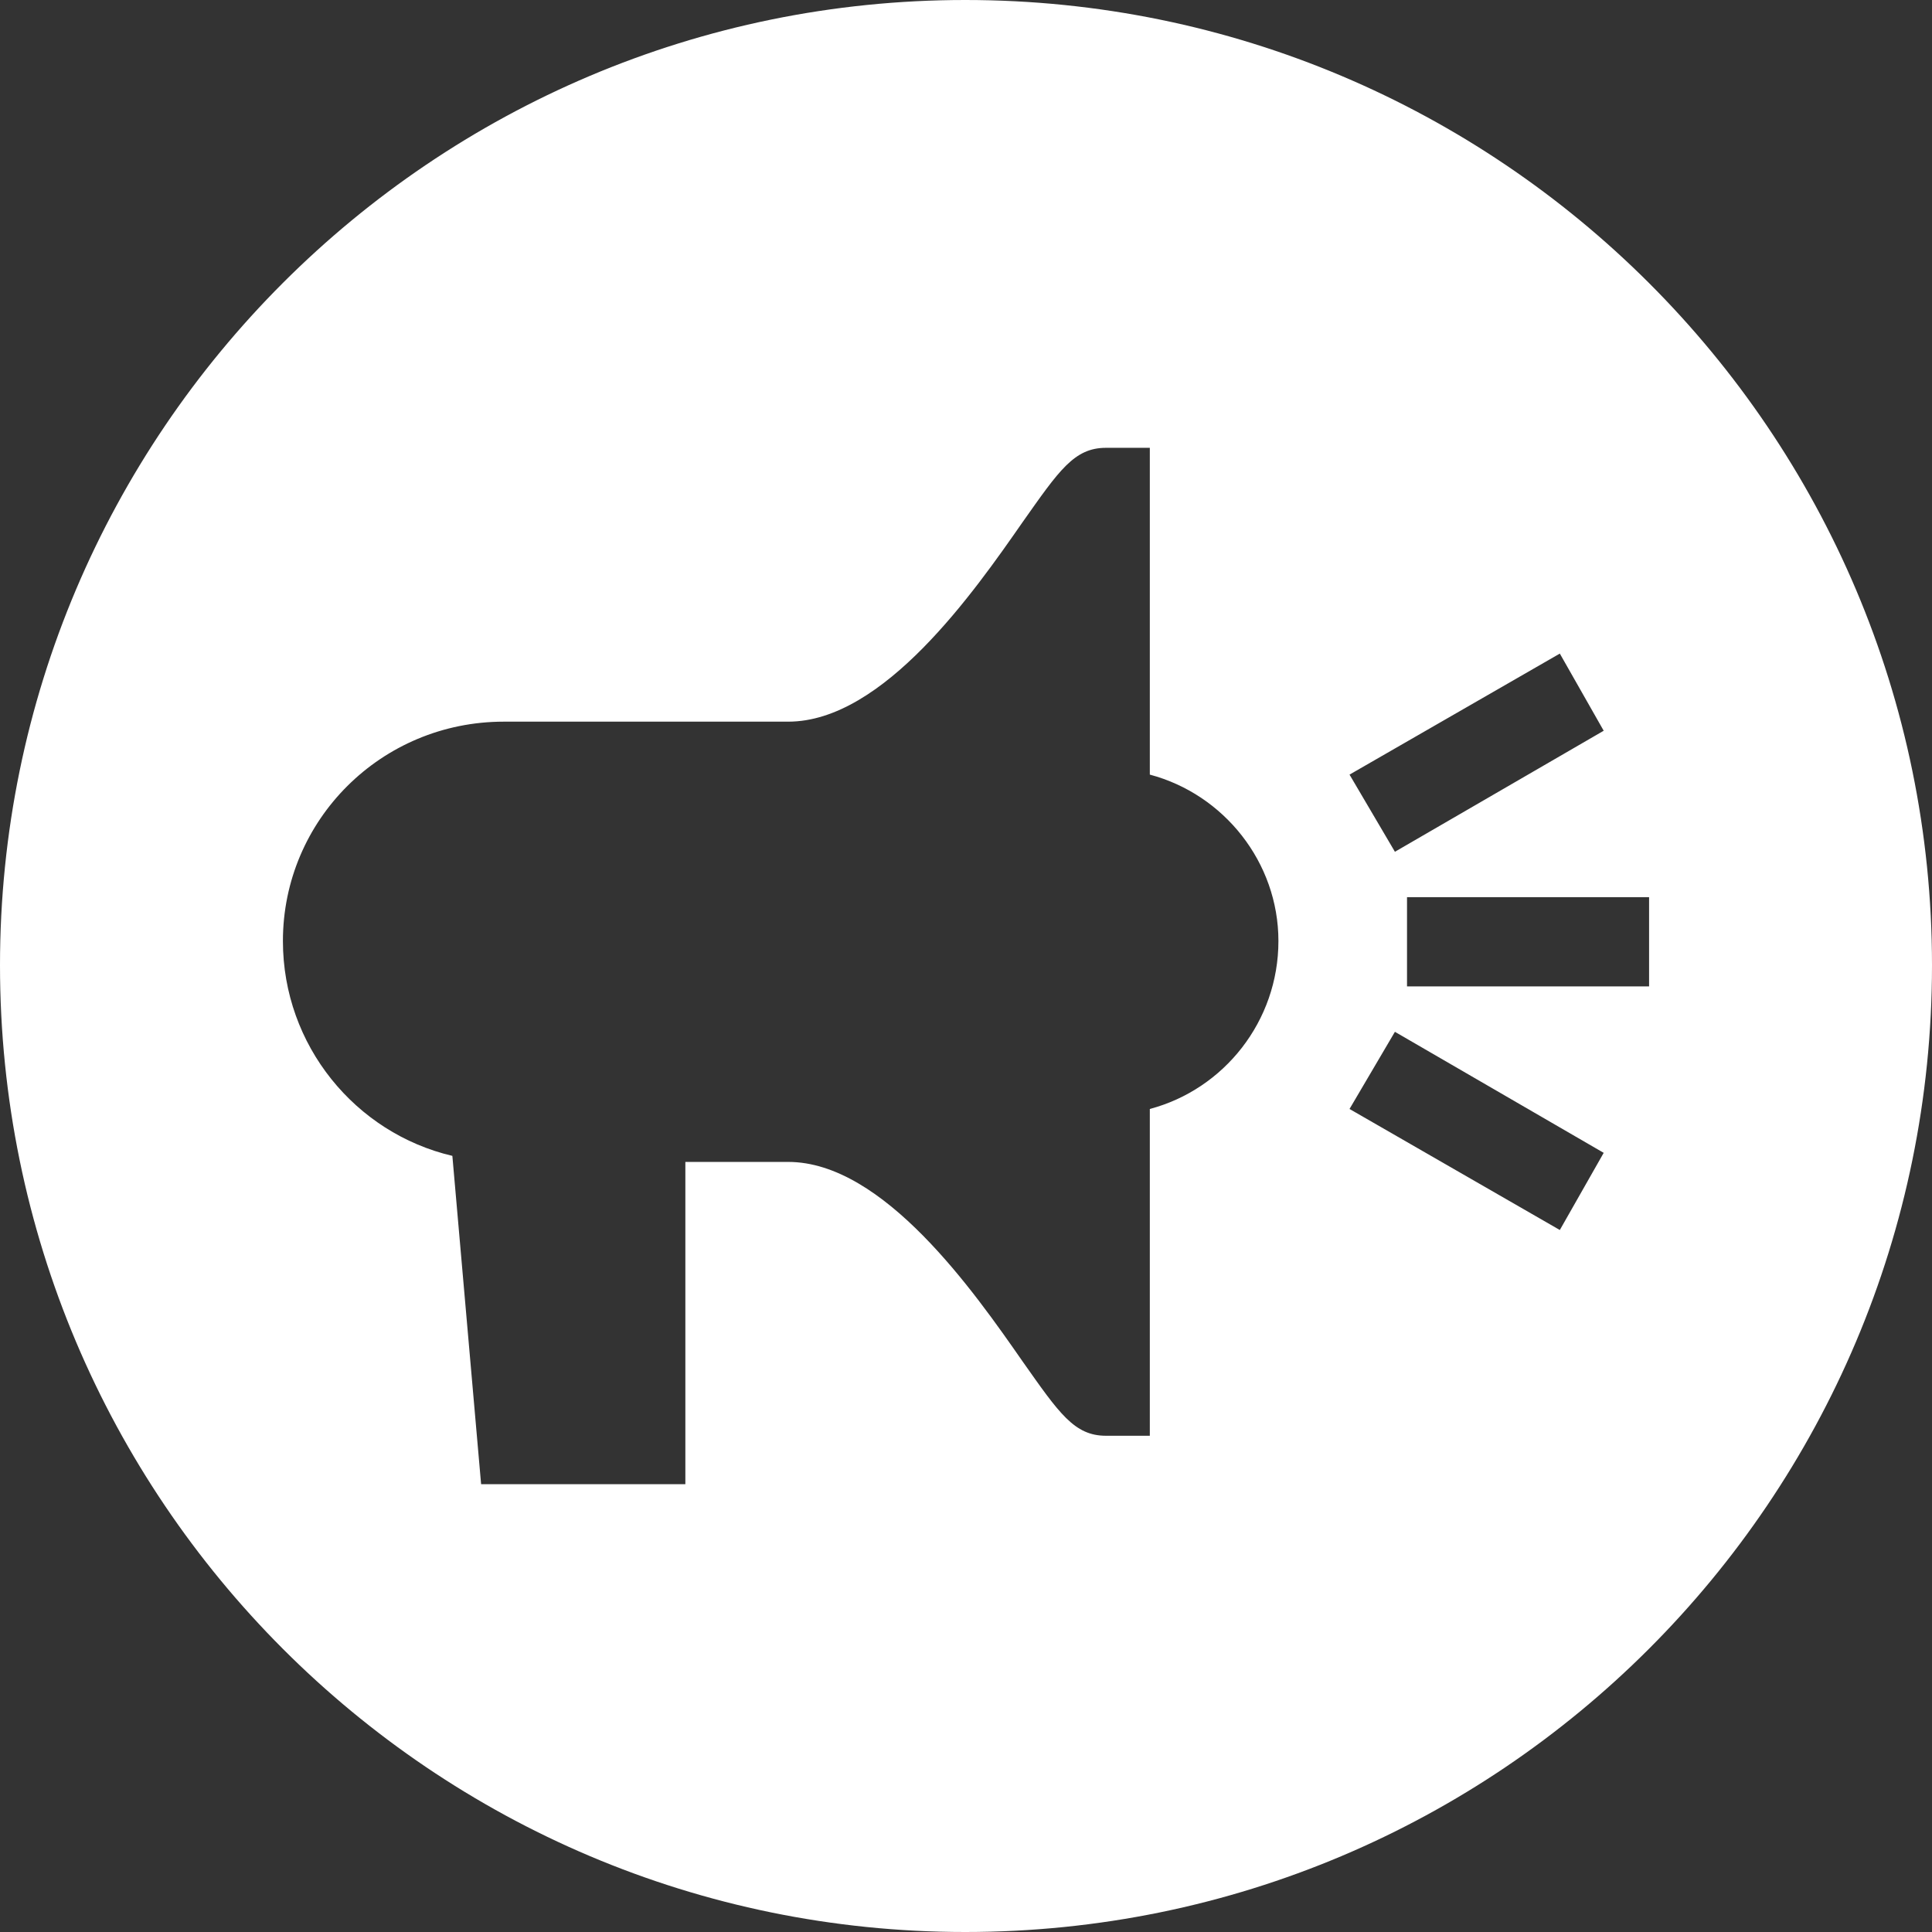 <?xml version="1.0" encoding="UTF-8"?>
<!DOCTYPE svg PUBLIC "-//W3C//DTD SVG 1.0//EN" "http://www.w3.org/TR/2001/REC-SVG-20010904/DTD/svg10.dtd">
<!-- Creator: CorelDRAW X6 -->
<svg xmlns="http://www.w3.org/2000/svg" xml:space="preserve" width="30.238mm" height="30.238mm" version="1.0" style="shape-rendering:geometricPrecision; text-rendering:geometricPrecision; image-rendering:optimizeQuality; fill-rule:evenodd; clip-rule:evenodd"
viewBox="0 0 1277 1277"
 xmlns:xlink="http://www.w3.org/1999/xlink">
 <rect x="0" y="0" width="1277" height="1277" fill="#333333" stroke="none"/>
 <defs>
  <style type="text/css">
   <![CDATA[
    .fil0 {fill:#ffffff}
   ]]>
  </style>
 </defs>
 <g id="Vrstva_x0020_1">
  <path class="fil0" d="M0 638c0,-352 286,-638 638,-638 353,0 639,286 639,638 0,353 -286,639 -639,639 -352,0 -638,-286 -638,-639zm760 -342l0 216c49,13 85,58 85,110 0,53 -36,98 -85,111l0 216 -29 0c-21,0 -31,-15 -55,-49 -32,-46 -92,-132 -155,-132l-68 0 0 213 -135 0 -19 -217c-64,-15 -112,-73 -112,-142 0,-80 65,-145 146,-145l188 0c63,0 123,-86 155,-132 24,-34 34,-49 55,-49l29 0zm330 297l0 59 -160 0 0 -59 160 0zm-168 89l138 80 -29 51 -139 -80 30 -51zm109 -250l29 51 -138 80 -30 -51 139 -80z"/>
 </g>
</svg>
